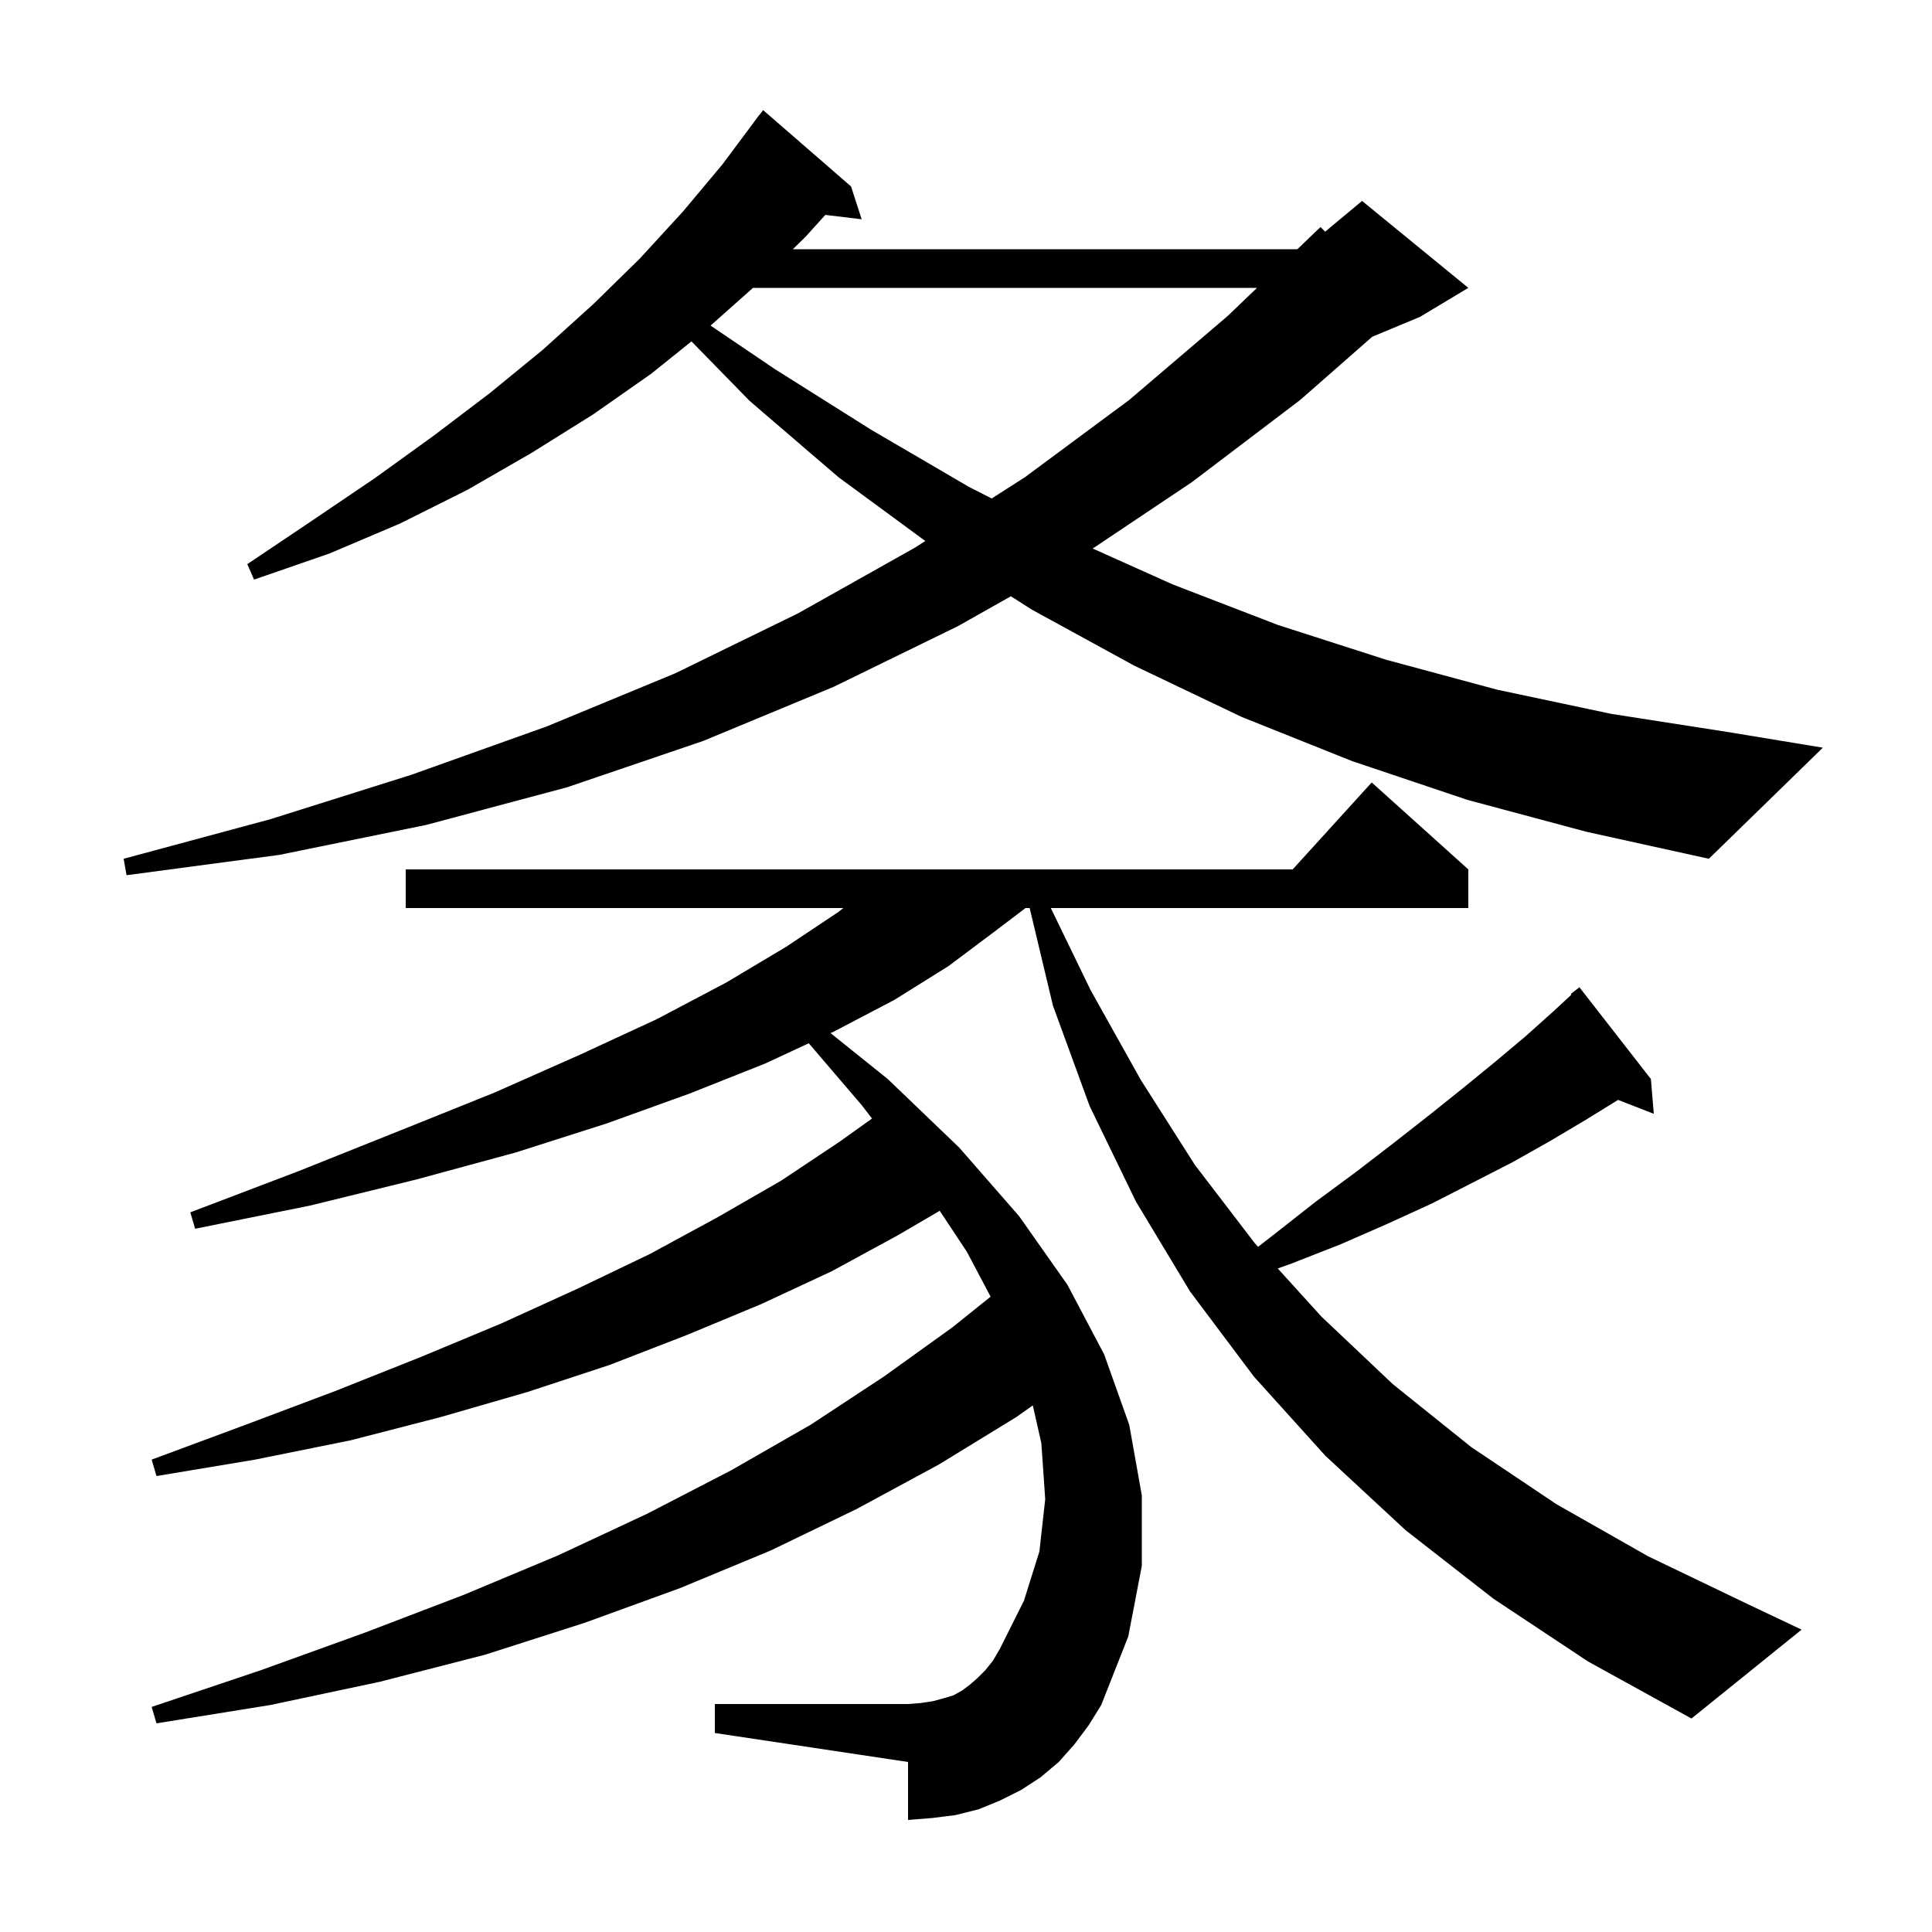 <svg xmlns="http://www.w3.org/2000/svg" xmlns:xlink="http://www.w3.org/1999/xlink" version="1.1" baseProfile="full" viewBox="0 0 200 200" width="200" height="200"><g fill="currentColor"><path d="M 154.6 165.5 L 145.5 158.4 L 137.2 150.7 L 129.8 142.5 L 123.2 133.7 L 117.6 124.4 L 112.8 114.5 L 109.0 104.1 L 106.591 94.0 L 106.164 94.0 L 103.0 96.4 L 98.2 100.0 L 92.6 103.5 L 86.3 106.8 L 85.979 106.949 L 91.9 111.7 L 99.3 118.8 L 105.5 125.9 L 110.5 133.0 L 114.3 140.2 L 116.9 147.5 L 118.2 154.8 L 118.2 162.1 L 116.8 169.4 L 114.0 176.5 L 112.7 178.6 L 111.2 180.6 L 109.6 182.4 L 107.7 184.0 L 105.7 185.3 L 103.5 186.4 L 101.3 187.3 L 98.9 187.9 L 96.5 188.2 L 94.0 188.4 L 94.0 182.4 L 74.0 179.4 L 74.0 176.4 L 94.0 176.4 L 95.3 176.3 L 96.6 176.1 L 97.7 175.8 L 98.7 175.5 L 99.6 175.0 L 100.4 174.4 L 101.2 173.7 L 102.0 172.9 L 102.8 171.9 L 103.5 170.7 L 106.0 165.7 L 107.6 160.6 L 108.2 155.2 L 107.8 149.4 L 106.916 145.487 L 105.2 146.7 L 97.2 151.6 L 88.7 156.2 L 79.8 160.5 L 70.4 164.4 L 60.5 168.0 L 50.2 171.3 L 39.3 174.1 L 28.0 176.5 L 16.2 178.4 L 15.7 176.7 L 27.0 172.9 L 37.8 169.0 L 48.0 165.1 L 57.8 161.0 L 67.0 156.7 L 75.7 152.2 L 83.9 147.5 L 91.5 142.5 L 98.6 137.4 L 102.547 134.23 L 100.1 129.6 L 97.279 125.34 L 92.9 127.9 L 86.1 131.6 L 78.8 135.0 L 71.1 138.2 L 63.1 141.3 L 54.6 144.1 L 45.6 146.7 L 36.3 149.1 L 26.4 151.1 L 16.2 152.8 L 15.7 151.1 L 25.4 147.5 L 34.7 144.0 L 43.5 140.5 L 51.9 137.0 L 59.8 133.4 L 67.3 129.8 L 74.3 126.0 L 80.9 122.2 L 86.9 118.2 L 90.271 115.792 L 89.2 114.4 L 83.723 107.998 L 79.2 110.1 L 71.4 113.2 L 62.8 116.3 L 53.4 119.3 L 43.1 122.1 L 32.1 124.8 L 20.2 127.2 L 19.7 125.5 L 31.0 121.2 L 41.5 117.0 L 51.2 113.1 L 60.0 109.2 L 68.0 105.5 L 75.2 101.7 L 81.4 98.0 L 86.8 94.4 L 87.3 94.0 L 42.0 94.0 L 42.0 90.0 L 133.818 90.0 L 142.0 81.0 L 152.0 90.0 L 152.0 94.0 L 108.779 94.0 L 112.9 102.5 L 118.1 111.8 L 123.7 120.6 L 129.9 128.7 L 130.237 129.071 L 132.0 127.7 L 136.2 124.4 L 140.4 121.3 L 144.3 118.3 L 148.0 115.4 L 151.5 112.6 L 154.8 109.9 L 157.9 107.3 L 160.8 104.7 L 162.67 102.974 L 162.6 102.9 L 163.5 102.2 L 170.9 111.7 L 171.2 115.3 L 167.501 113.861 L 164.2 115.9 L 160.5 118.1 L 156.6 120.3 L 152.5 122.4 L 148.2 124.6 L 143.6 126.7 L 138.8 128.8 L 133.7 130.8 L 132.272 131.312 L 136.8 136.3 L 144.2 143.3 L 152.3 149.8 L 161.1 155.7 L 170.6 161.1 L 180.8 166.0 L 186.5 168.7 L 175.1 177.9 L 164.4 172.0 Z M 151.9 82.8 L 140.0 78.8 L 128.5 74.2 L 117.4 68.9 L 106.8 63.1 L 104.645 61.726 L 99.2 64.8 L 86.3 71.1 L 72.8 76.7 L 58.7 81.5 L 44.1 85.4 L 28.9 88.5 L 13.1 90.6 L 12.8 88.9 L 28.0 84.8 L 42.6 80.2 L 56.6 75.2 L 69.9 69.7 L 82.6 63.5 L 94.7 56.7 L 95.788 56.003 L 86.8 49.4 L 77.6 41.5 L 71.581 35.34 L 67.4 38.7 L 61.4 42.9 L 55.0 46.9 L 48.4 50.7 L 41.4 54.2 L 34.1 57.3 L 26.3 60.0 L 25.6 58.4 L 32.3 53.9 L 38.8 49.5 L 44.9 45.1 L 50.7 40.7 L 56.2 36.2 L 61.4 31.5 L 66.2 26.8 L 70.7 21.9 L 74.8 17.0 L 78.003 12.702 L 78.0 12.7 L 78.125 12.537 L 78.6 11.9 L 78.61 11.907 L 79.0 11.4 L 88.1 19.3 L 89.2 22.7 L 85.437 22.246 L 83.4 24.5 L 82.073 25.8 L 134.3 25.8 L 136.7 23.5 L 137.179 23.984 L 141.0 20.8 L 152.0 29.8 L 147.0 32.8 L 142.053 34.861 L 134.6 41.4 L 123.4 49.9 L 113.117 56.784 L 121.4 60.5 L 132.3 64.7 L 143.5 68.3 L 155.0 71.4 L 166.8 73.9 L 179.0 75.8 L 188.7 77.4 L 176.9 88.9 L 164.2 86.1 Z M 77.95 29.8 L 73.557 33.705 L 80.2 38.2 L 90.2 44.5 L 100.3 50.4 L 102.66 51.603 L 106.1 49.4 L 116.9 41.4 L 127.1 32.7 L 130.126 29.8 Z "/></g></svg>